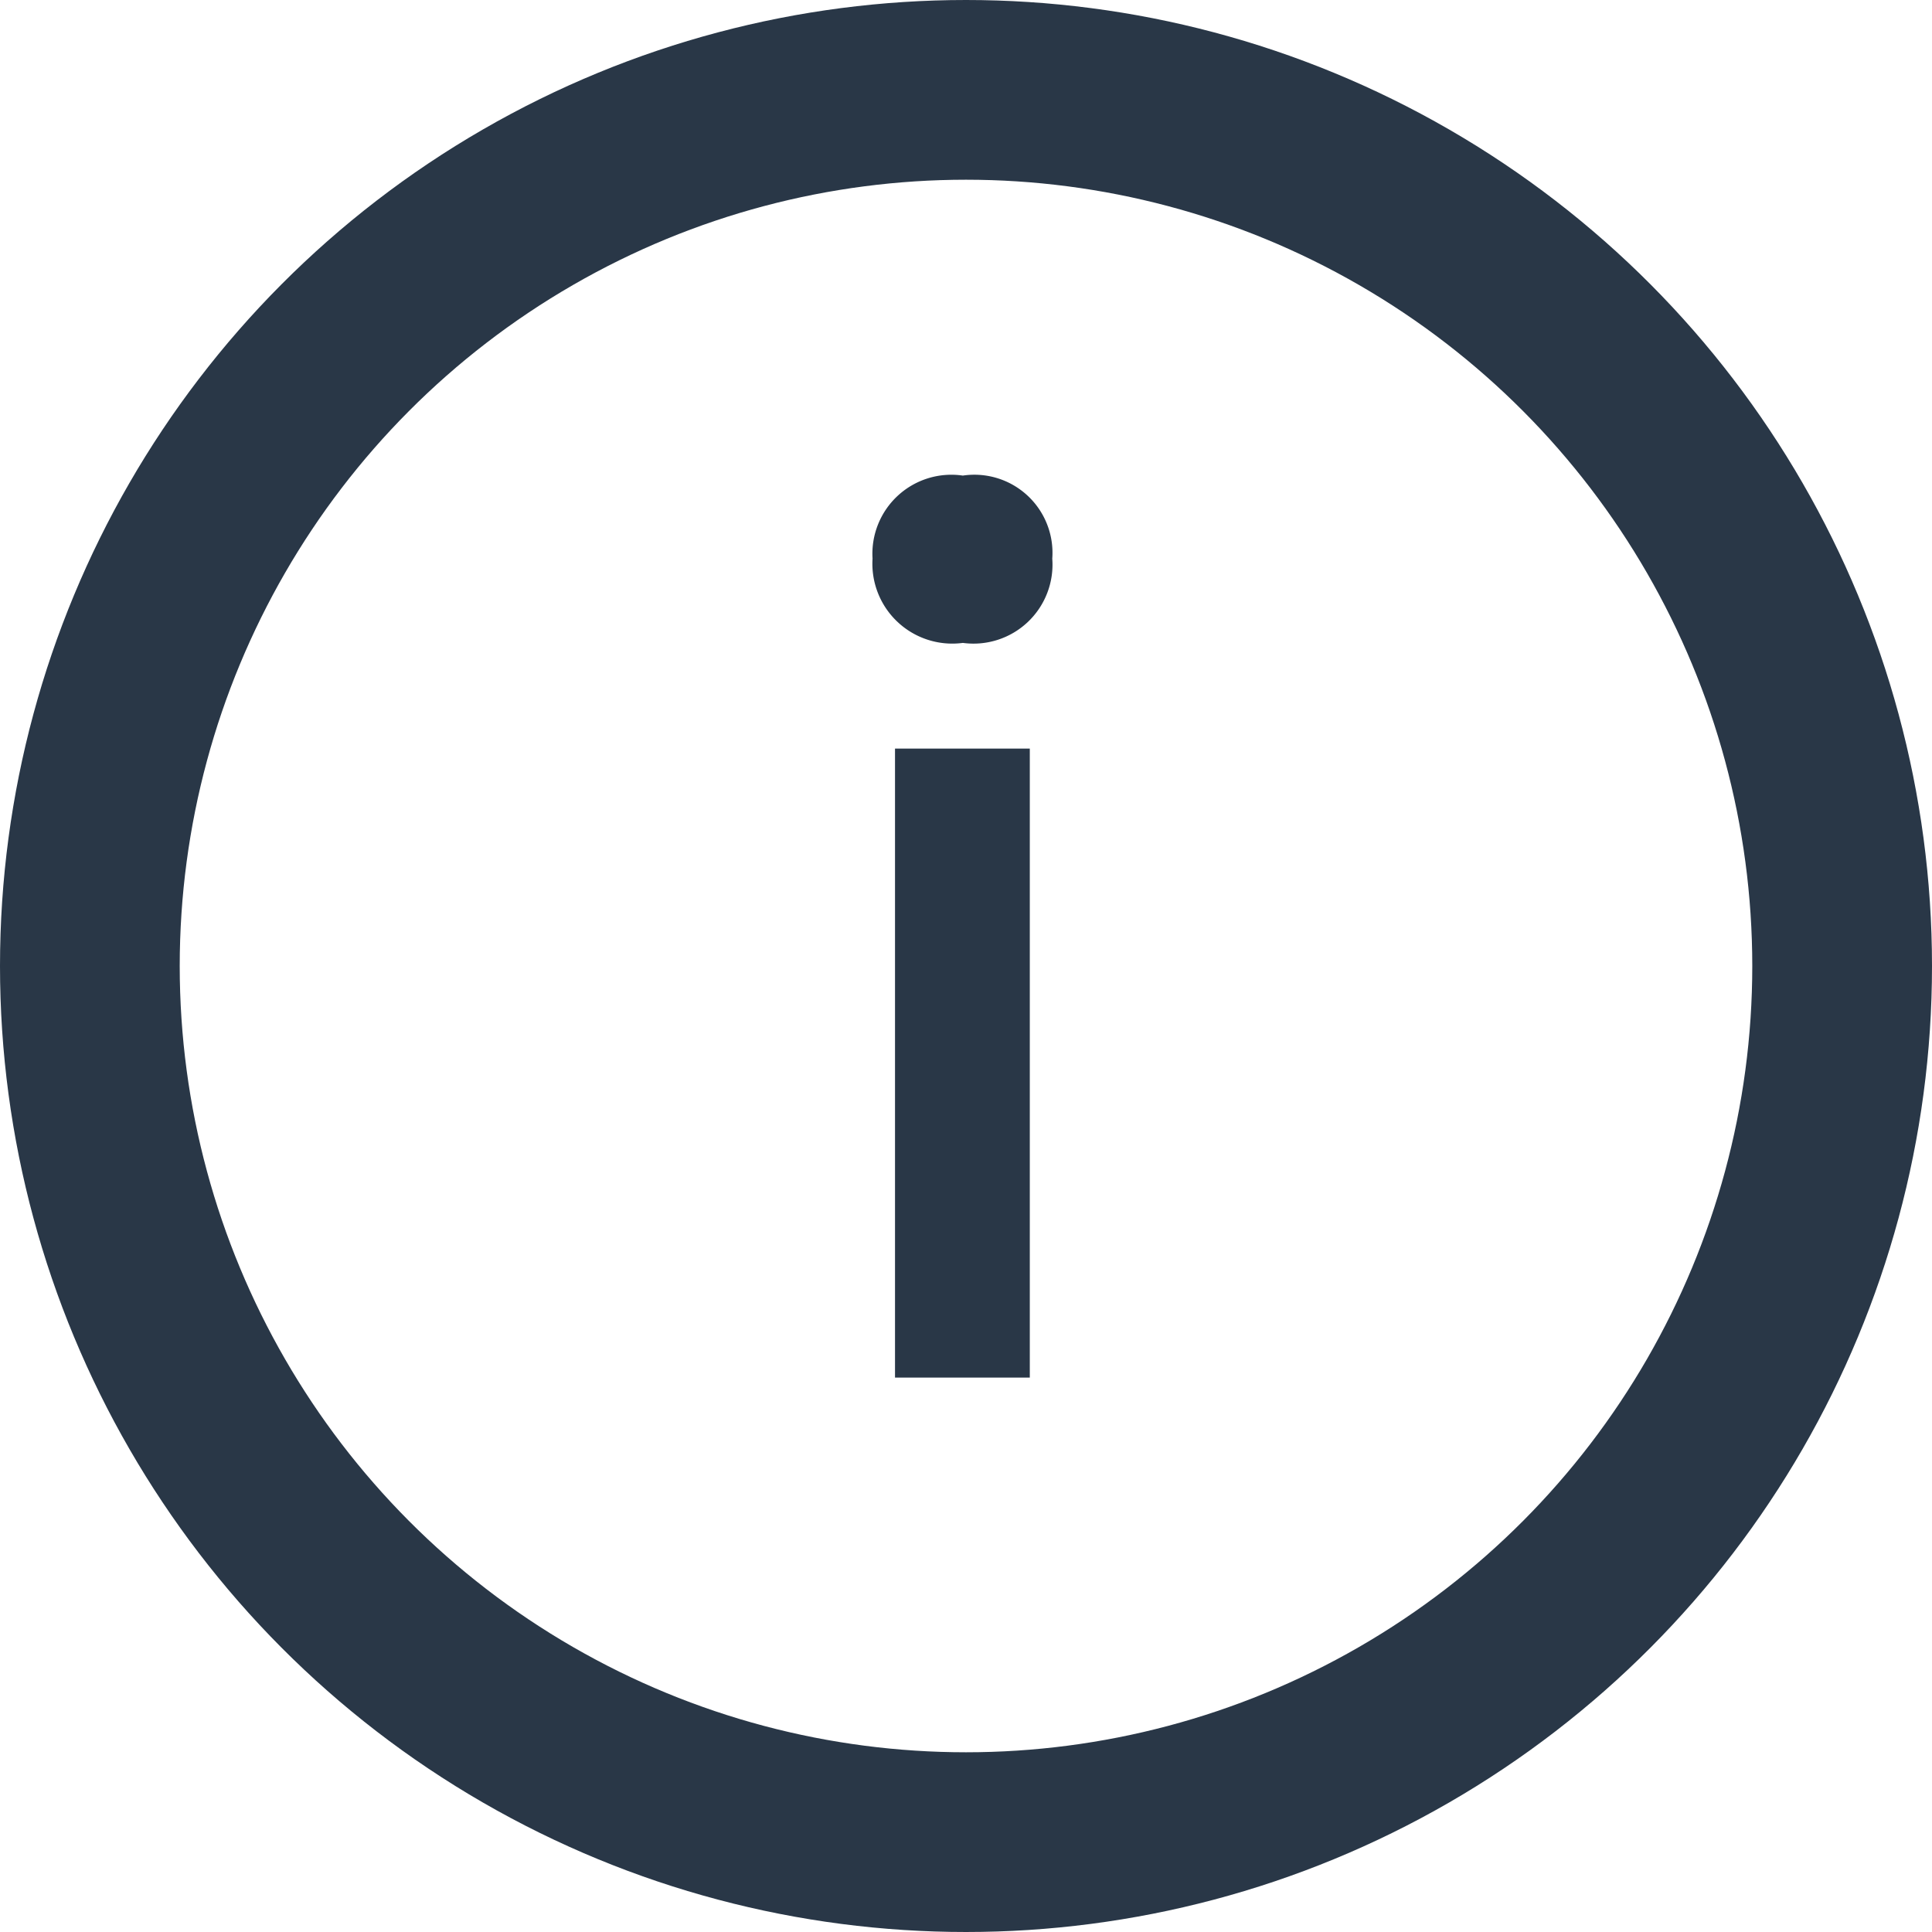 <svg xmlns="http://www.w3.org/2000/svg" width="43" height="43" viewBox="0 0 43 43">
  <defs>
    <style>
      .cls-1 {
        fill: #293747;
        fill-rule: evenodd;
      }

      .cls-2 {
        fill: none;
        stroke: #293747;
        stroke-width: 4px;
      }
    </style>
  </defs>
  <path id="i" class="cls-1" d="M4210.43,139.309a1.758,1.758,0,0,0,1.99-1.876,1.738,1.738,0,0,0-1.99-1.848,1.758,1.758,0,0,0-2.01,1.848A1.778,1.778,0,0,0,4210.43,139.309Zm1.49,2.352h-3v14h3v-14Z" transform="translate(-4189 -125)"/>
  <circle class="cls-2" cx="21.5" cy="21.5" r="19.5"/>
</svg>
